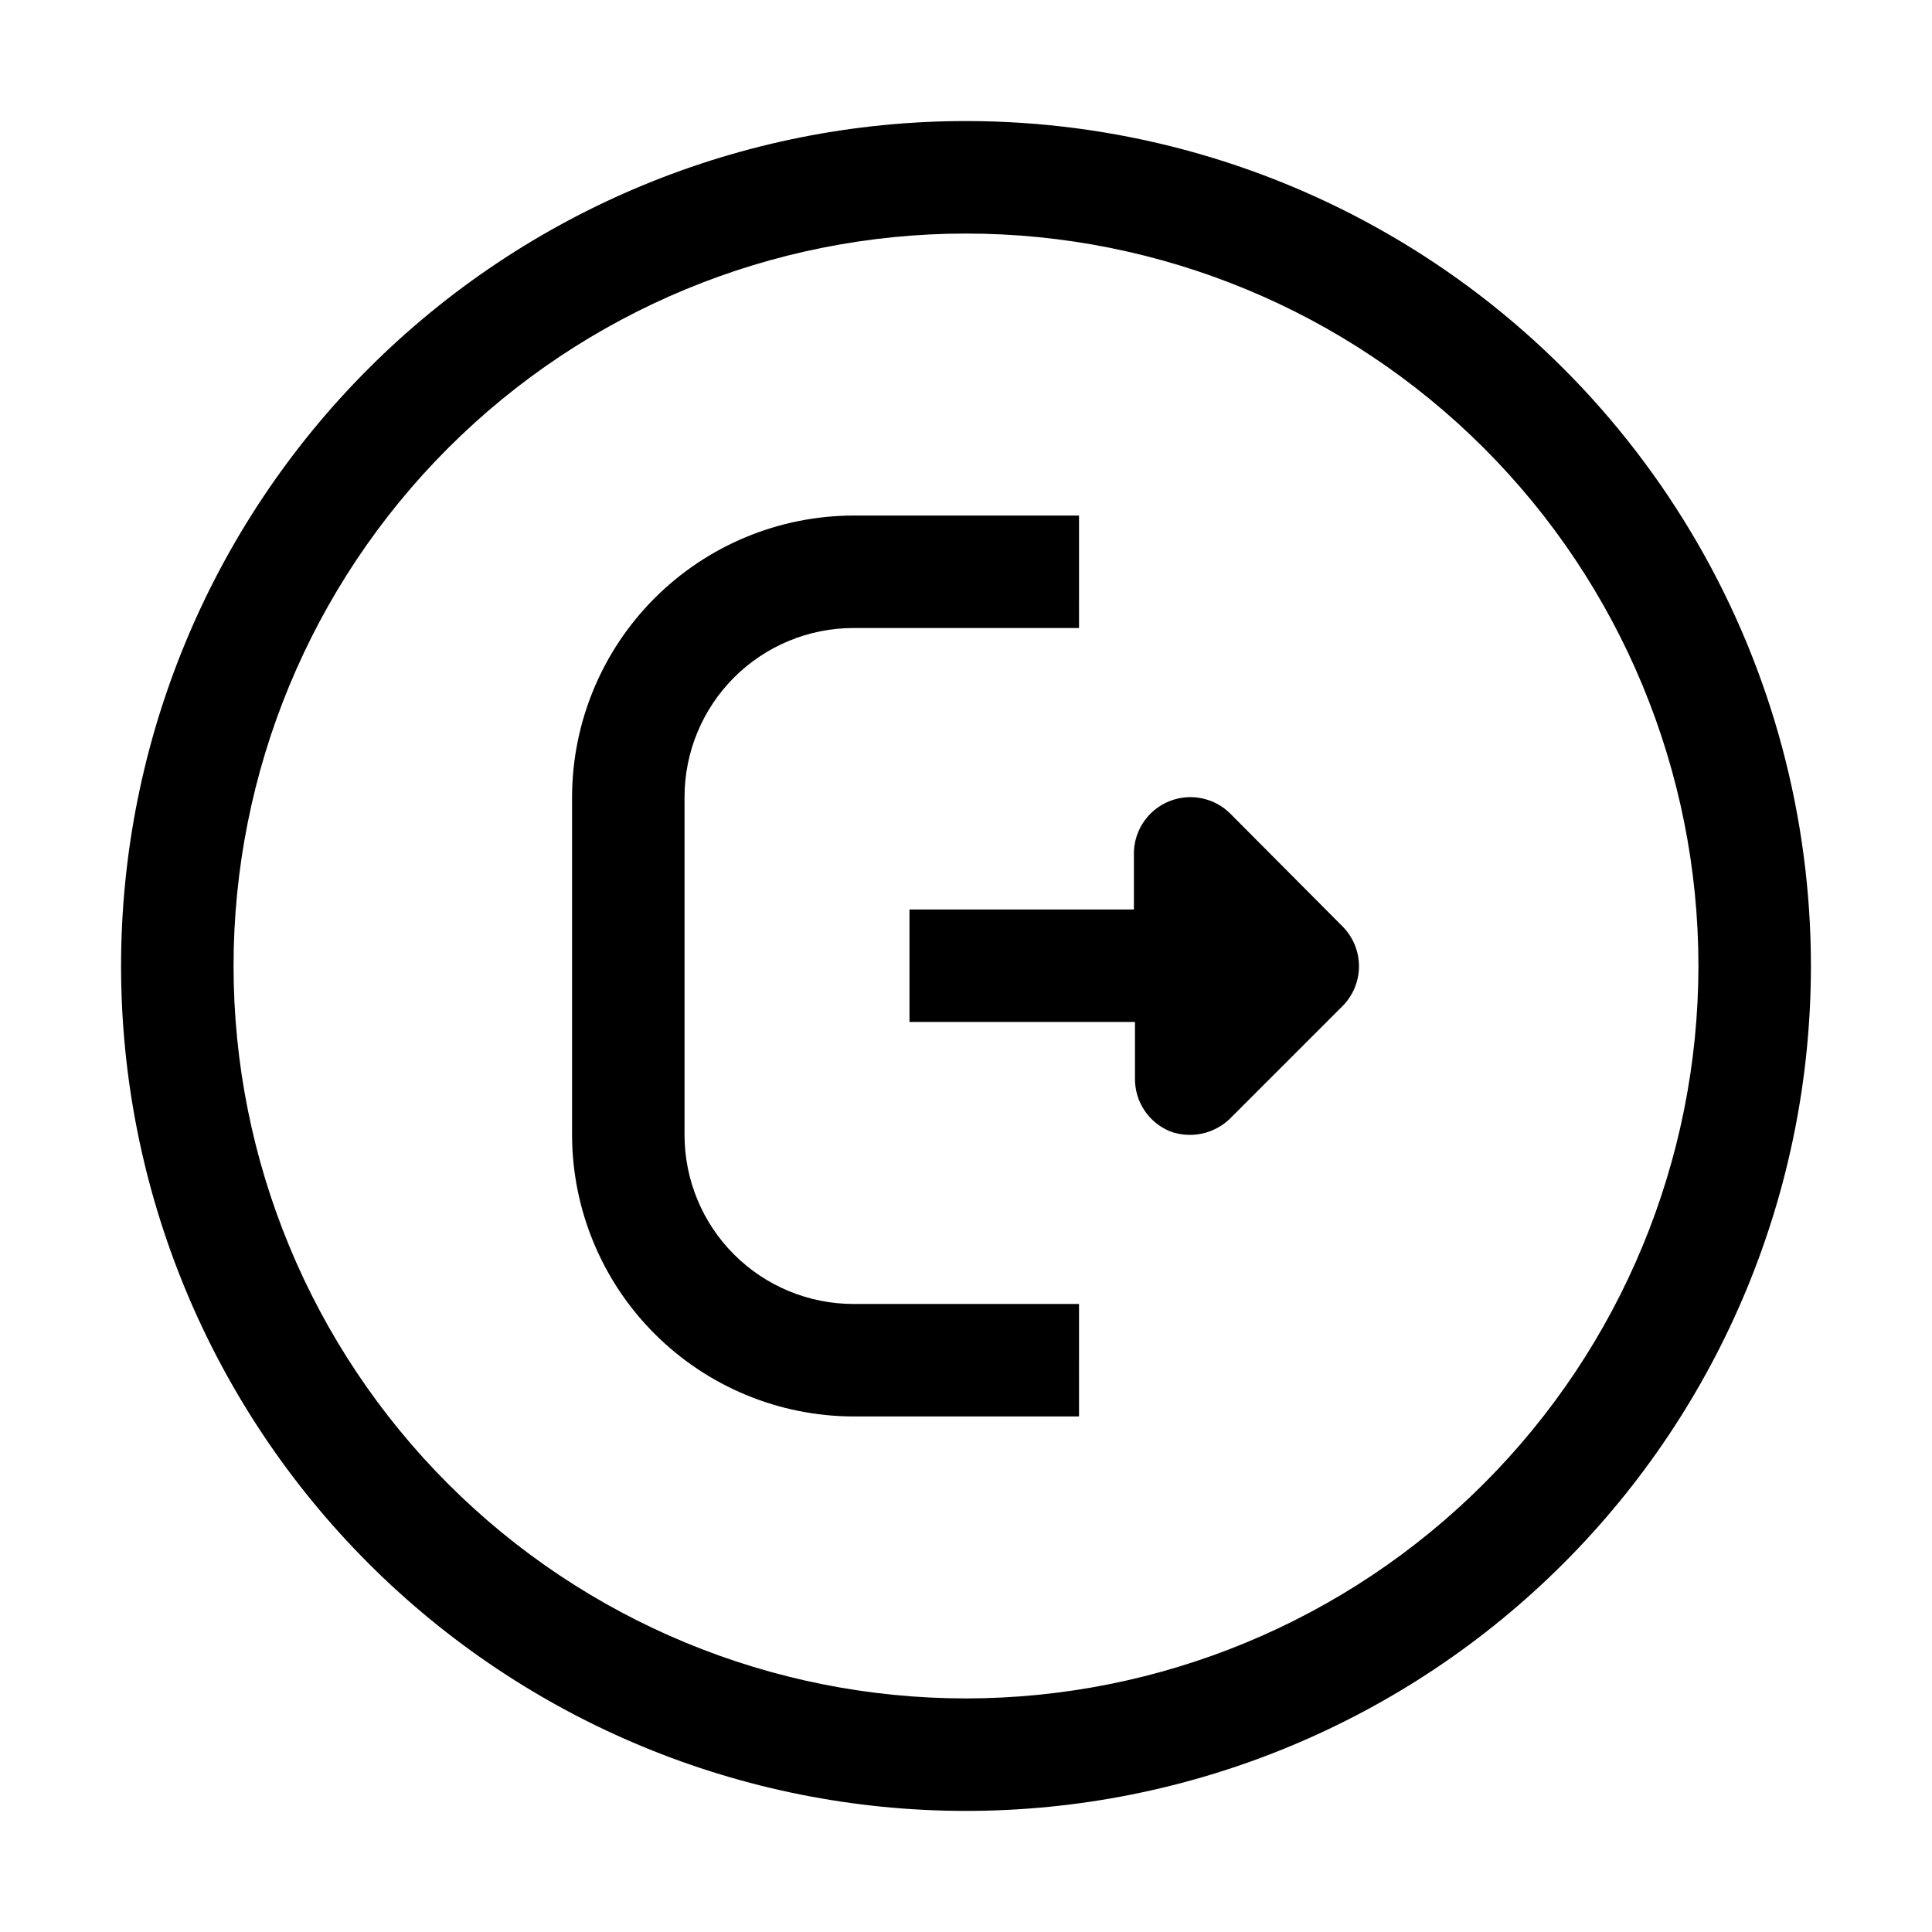 <?xml version="1.0" encoding="UTF-8"?>
<!-- Uploaded to: SVG Repo, www.svgrepo.com, Generator: SVG Repo Mixer Tools -->
<svg fill="#000000" width="800px" height="800px" version="1.1" viewBox="144 144 512 512" xmlns="http://www.w3.org/2000/svg">
 <g>
  <path d="m400 176.08c-59.387 0-116.34 23.594-158.33 65.586-41.992 41.992-65.586 98.945-65.586 158.33 0 59.383 23.594 116.34 65.586 158.33 41.992 41.992 98.945 65.582 158.33 65.582 59.383 0 116.34-23.59 158.33-65.582 41.992-41.992 65.582-98.949 65.582-158.33 0-39.309-10.348-77.918-30-111.96-19.652-34.039-47.918-62.305-81.957-81.957-34.039-19.652-72.652-30-111.96-30zm0 418.02c-51.48 0-100.86-20.449-137.25-56.852-36.402-36.402-56.855-85.773-56.855-137.25s20.453-100.86 56.855-137.25c36.398-36.402 85.773-56.855 137.25-56.855s100.85 20.453 137.25 56.855c36.402 36.398 56.852 85.773 56.852 137.25-0.039 51.469-20.5 100.82-56.895 137.21-36.395 36.395-85.742 56.855-137.21 56.895z"/>
  <path d="m469.97 359.55c-2.809-2.758-6.586-4.301-10.523-4.297-3.934 0.008-7.711 1.562-10.508 4.332-2.797 2.766-4.391 6.523-4.441 10.461v14.973h-59.477v29.809h59.758v14.977c-0.031 2.988 0.828 5.918 2.477 8.41 1.645 2.492 4 4.438 6.762 5.582 2.703 1.008 5.637 1.227 8.461 0.633s5.422-1.98 7.492-3.992l29.809-29.809c2.793-2.805 4.363-6.606 4.363-10.562 0-3.961-1.57-7.762-4.363-10.566z"/>
  <path d="m325.41 444.78v-89.566c0-11.875 4.719-23.266 13.117-31.664 8.398-8.398 19.789-13.117 31.668-13.117h59.758l-0.004-29.809h-59.754c-19.773 0.035-38.723 7.906-52.707 21.887-13.98 13.98-21.848 32.934-21.887 52.703v89.566c0.039 19.773 7.906 38.723 21.887 52.703 13.984 13.98 32.934 21.852 52.707 21.891h59.758l-0.004-29.809h-59.754c-11.879 0-23.27-4.719-31.668-13.117-8.398-8.398-13.117-19.789-13.117-31.668z"/>
 </g>
</svg>
